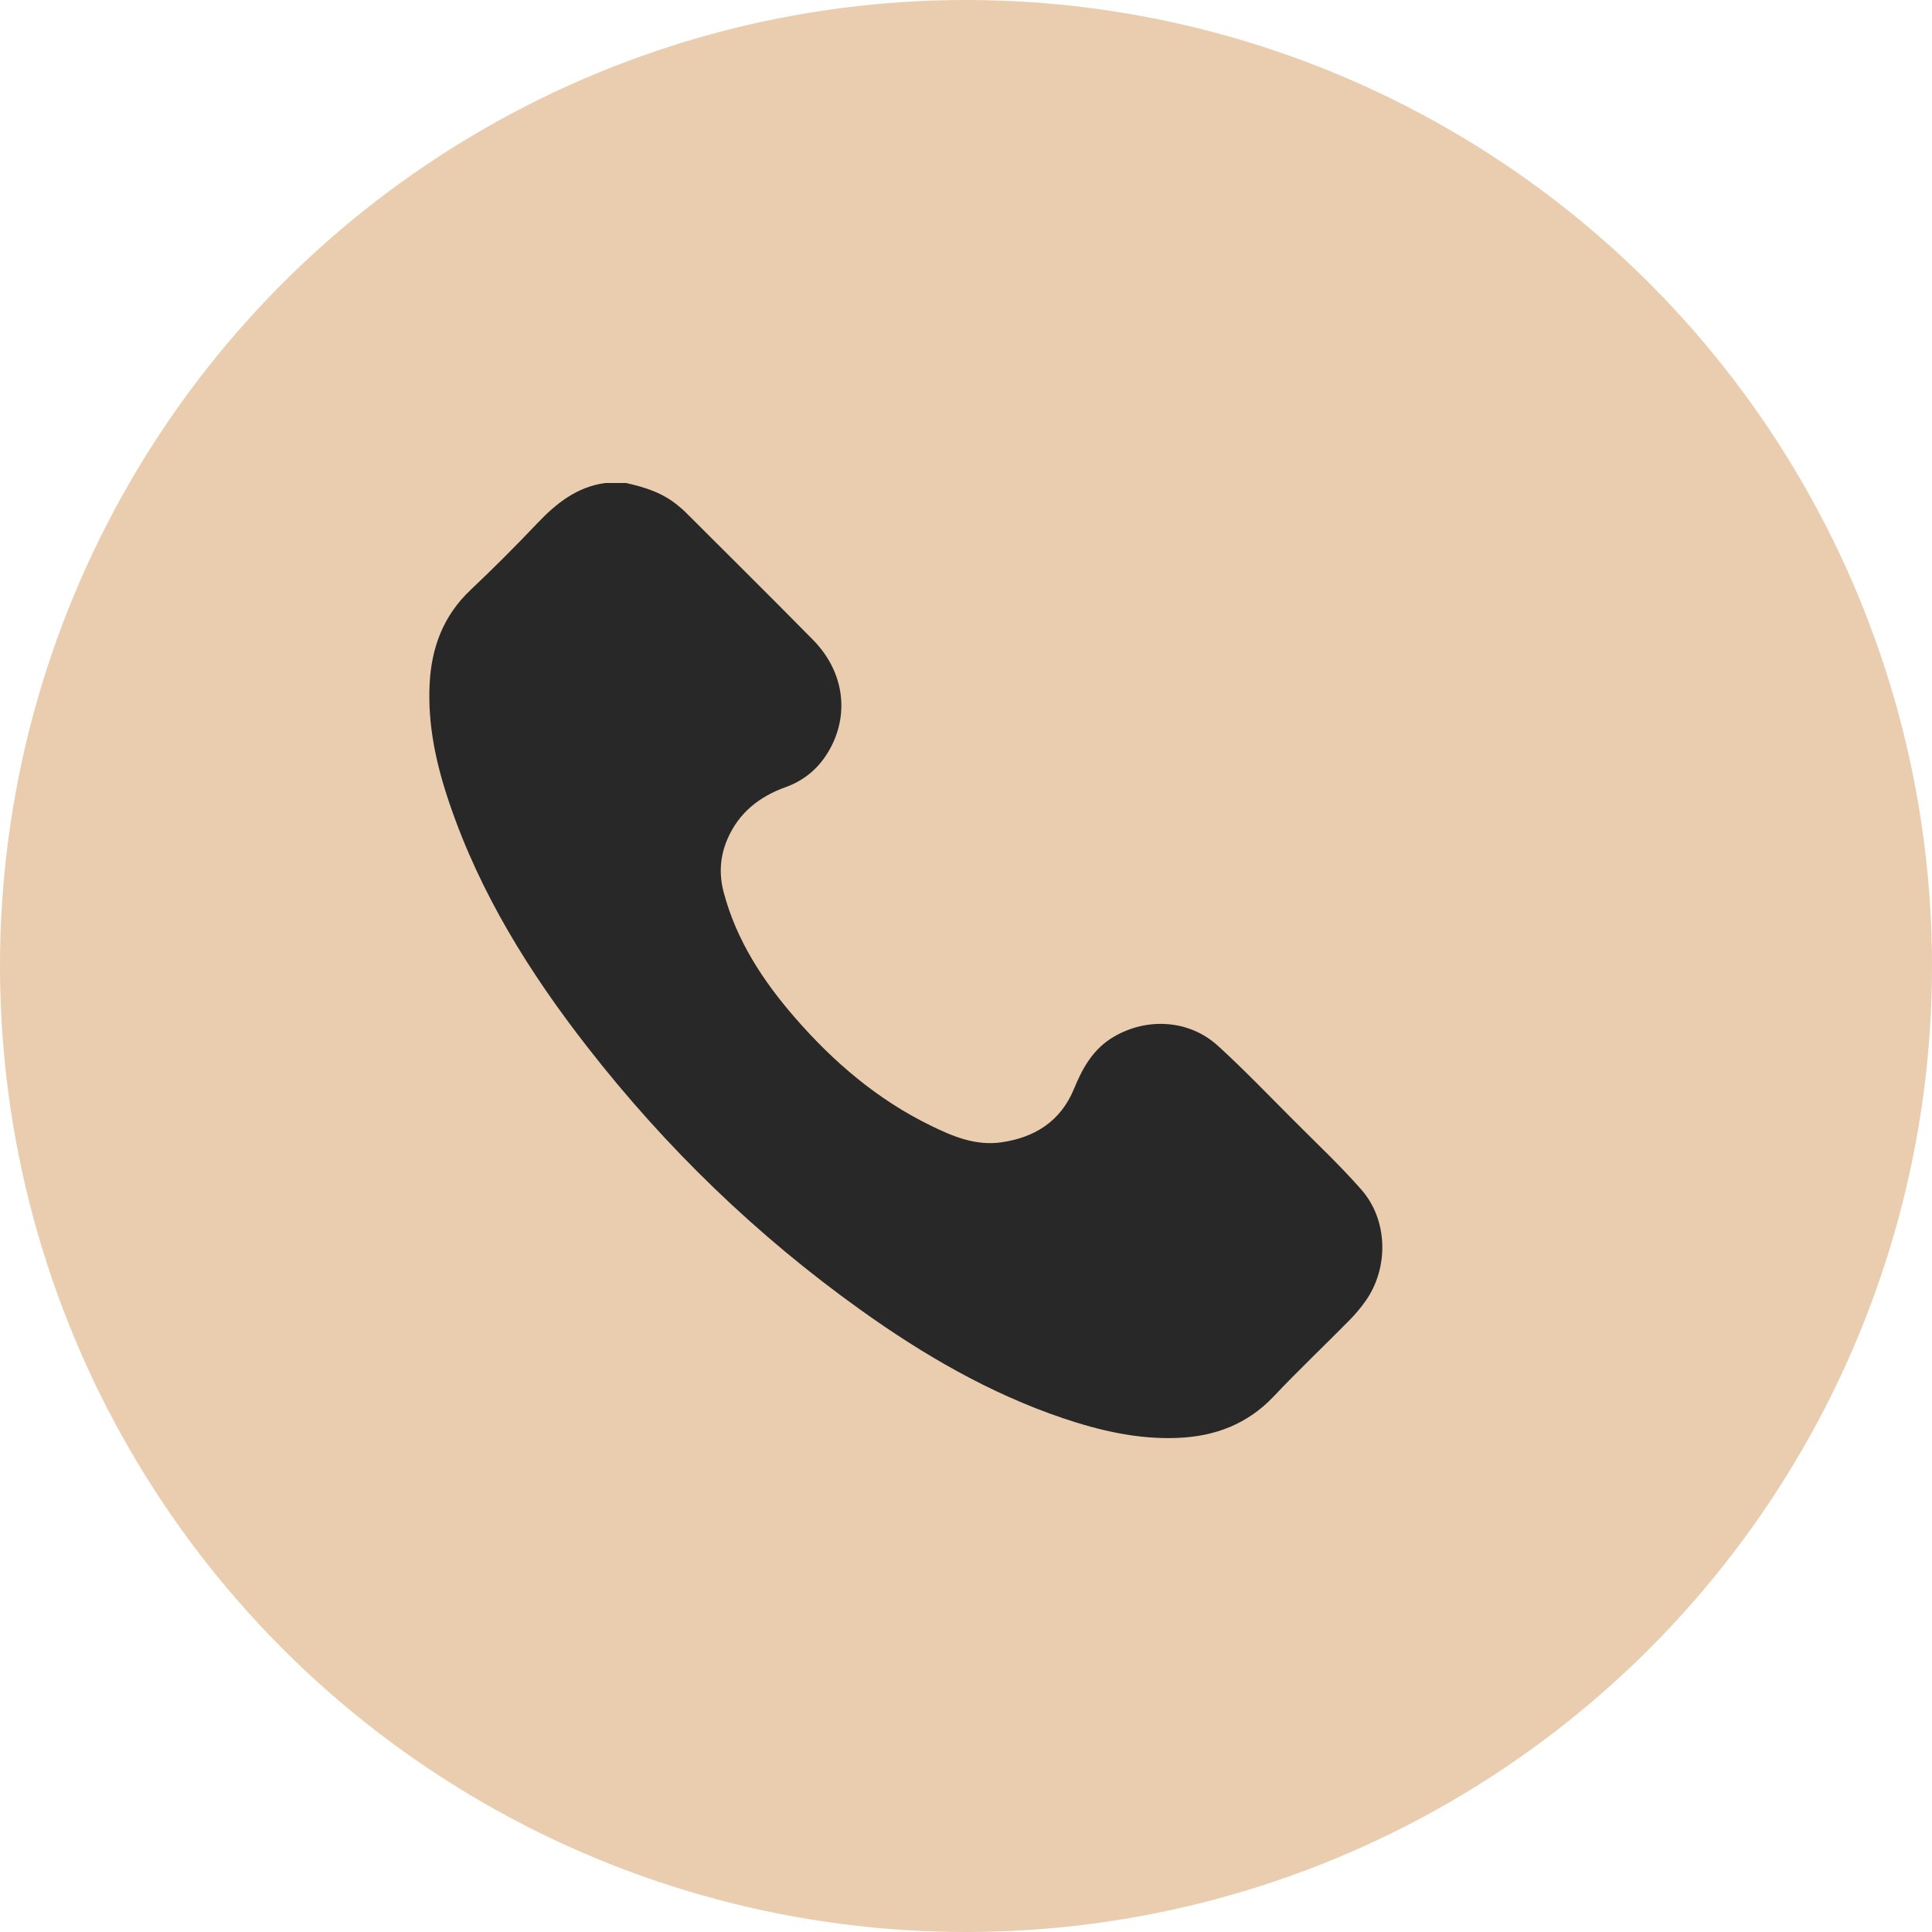 <?xml version="1.0" encoding="UTF-8"?> <svg xmlns="http://www.w3.org/2000/svg" width="24" height="24" viewBox="0 0 24 24" fill="none"><circle cx="12" cy="12" r="12" fill="#E9CDAE"></circle><path d="M7.775 6C8.01 6.051 8.236 6.123 8.424 6.282C8.45 6.304 8.478 6.325 8.503 6.35C9.036 6.882 9.571 7.412 10.099 7.948C10.492 8.346 10.561 8.893 10.284 9.348C10.159 9.554 9.983 9.698 9.757 9.779C9.43 9.897 9.178 10.097 9.037 10.422C8.943 10.639 8.93 10.86 8.991 11.089C9.15 11.685 9.478 12.185 9.877 12.644C10.355 13.194 10.901 13.66 11.56 13.982C11.835 14.117 12.118 14.235 12.435 14.191C12.855 14.132 13.176 13.928 13.341 13.527C13.449 13.264 13.581 13.028 13.836 12.879C14.25 12.636 14.774 12.667 15.129 12.991C15.454 13.287 15.759 13.606 16.07 13.917C16.353 14.201 16.647 14.477 16.912 14.779C17.245 15.159 17.254 15.754 16.961 16.165C16.901 16.25 16.833 16.33 16.76 16.404C16.448 16.72 16.125 17.026 15.82 17.349C15.495 17.692 15.092 17.843 14.632 17.862C14.138 17.883 13.666 17.773 13.203 17.617C12.292 17.308 11.47 16.83 10.692 16.273C9.402 15.351 8.272 14.259 7.298 13.008C6.578 12.085 5.963 11.098 5.584 9.981C5.42 9.501 5.311 9.009 5.337 8.495C5.36 8.042 5.508 7.647 5.846 7.328C6.129 7.061 6.405 6.784 6.674 6.501C6.91 6.253 7.167 6.047 7.52 6H7.775H7.775Z" fill="#282828"></path></svg> 